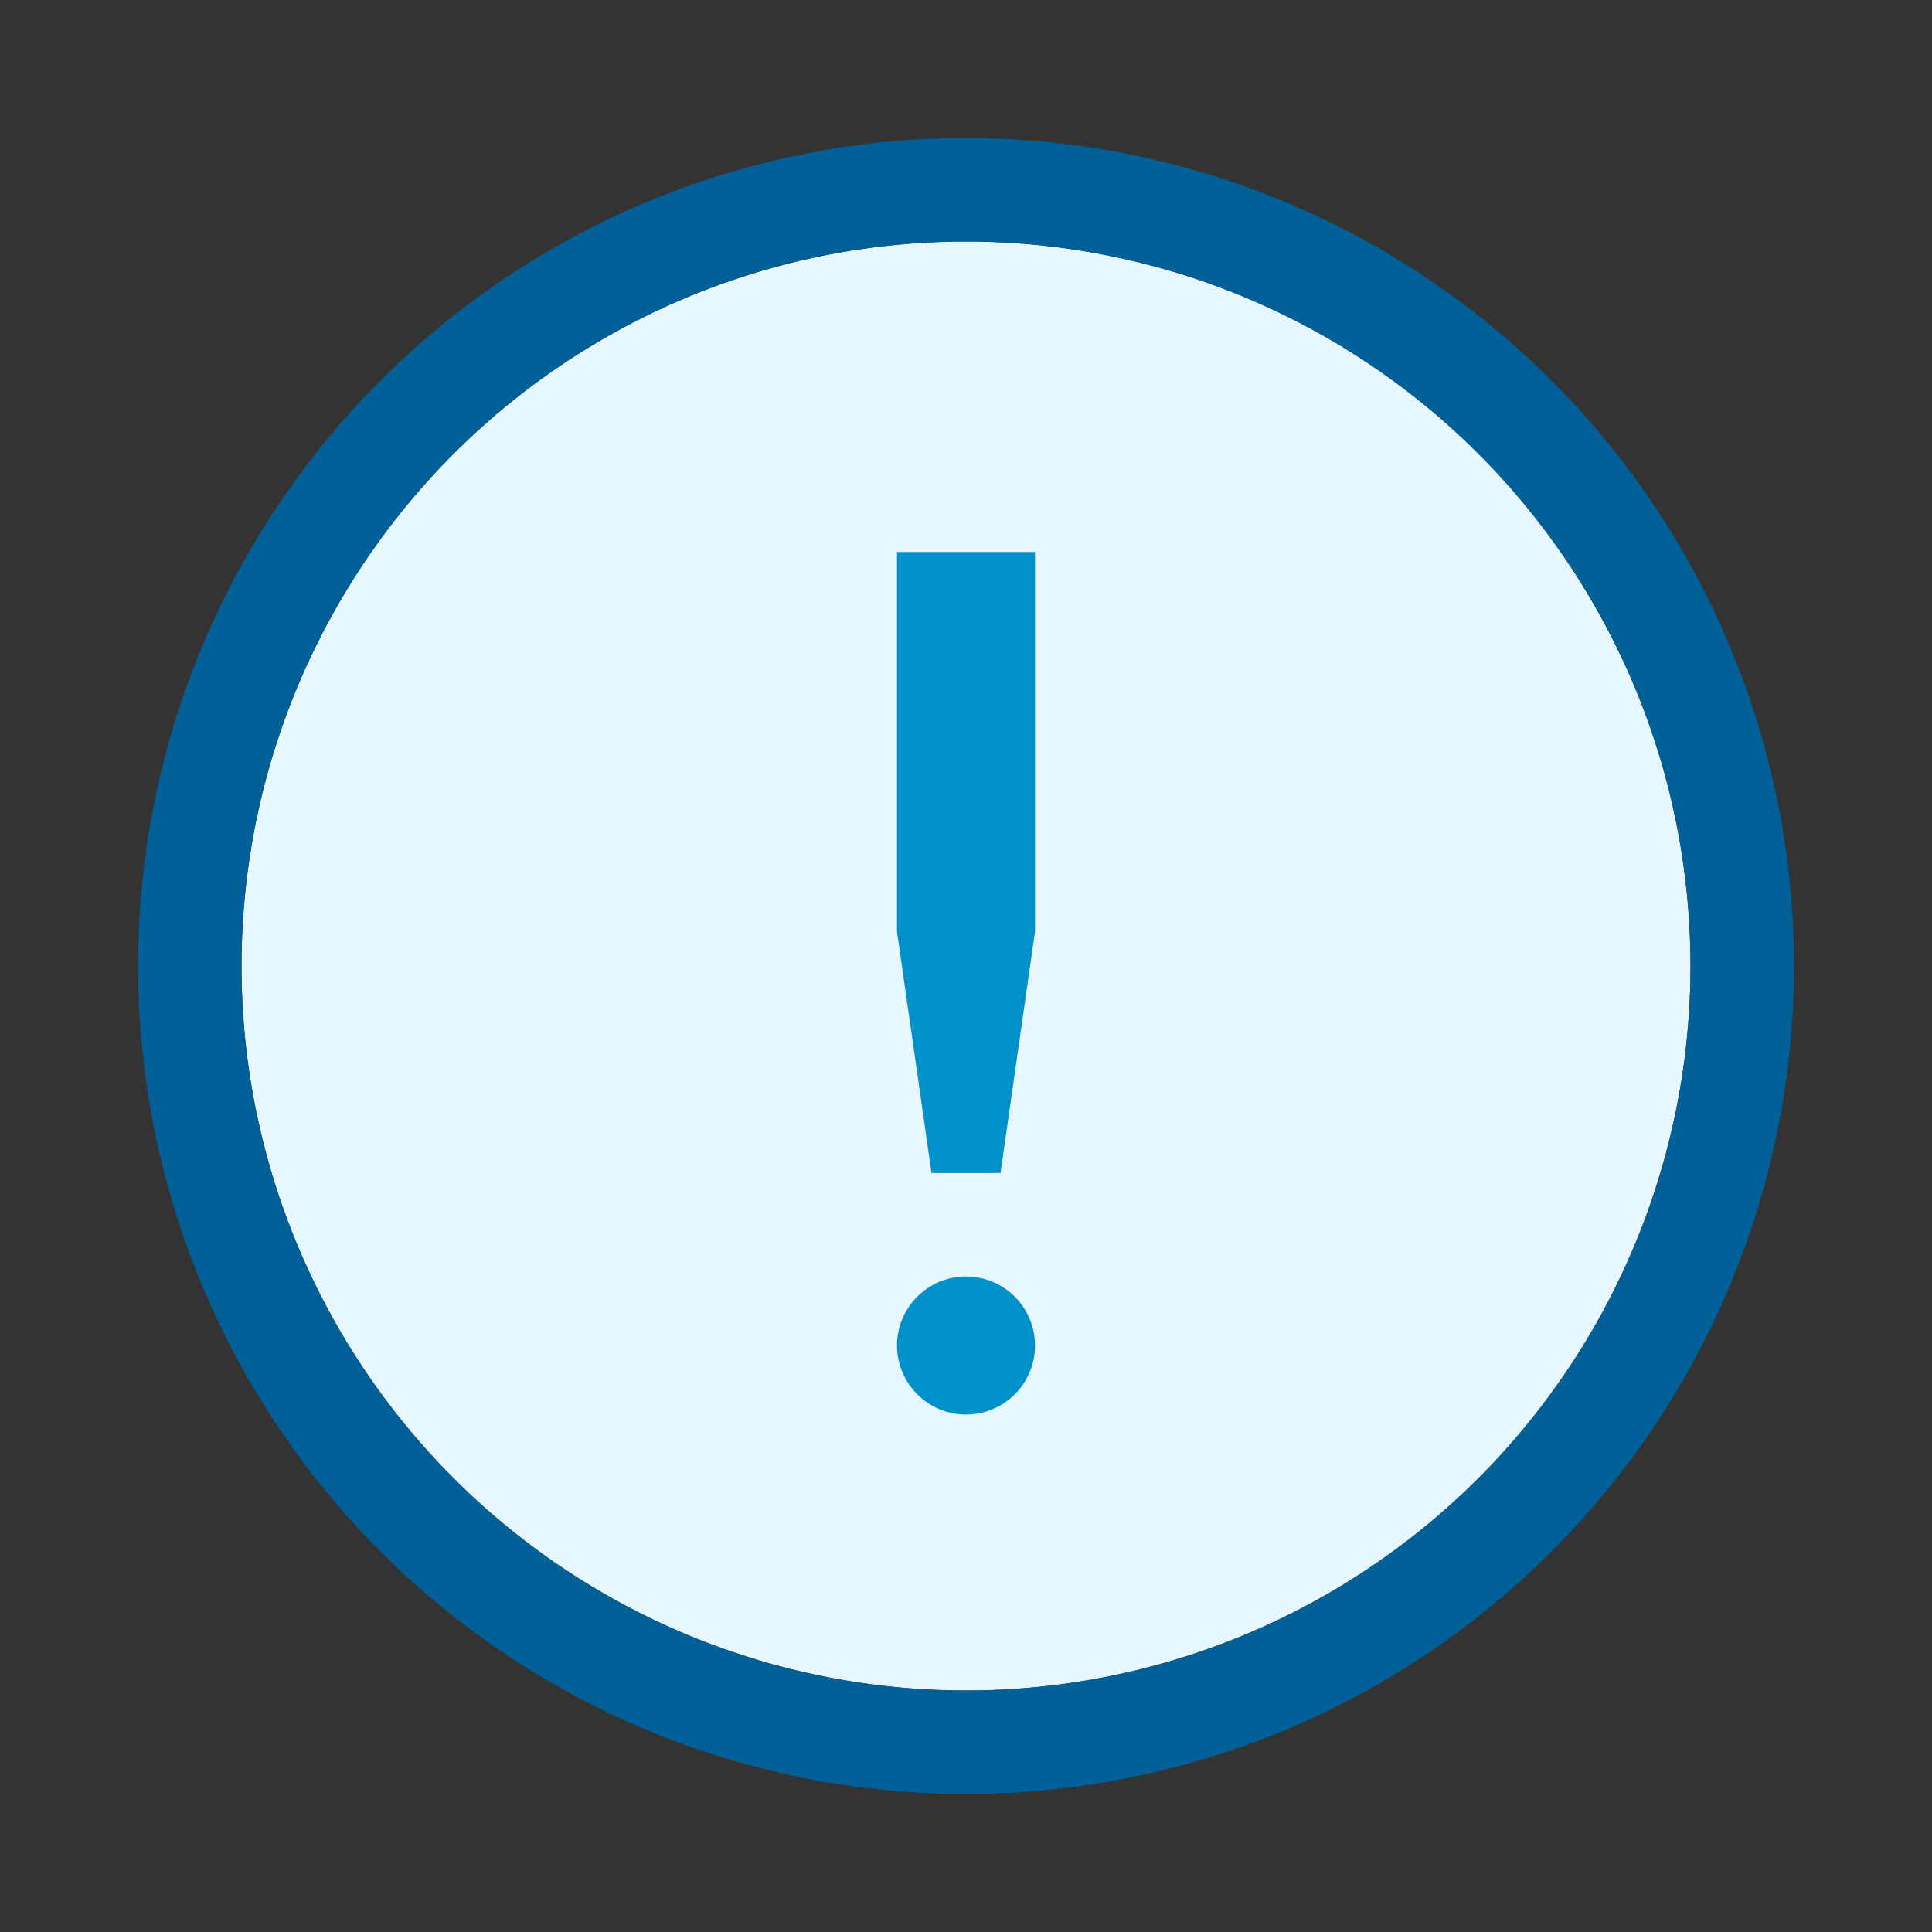 <svg id="Layer_1" data-name="Layer 1" xmlns="http://www.w3.org/2000/svg" width="56" height="56" viewBox="0 0 56 56">
  <rect x="0" y="0" width="56" height="56" fill="#333333" stroke="none"/>
  <title>56dp</title>
  <circle cx="28" cy="28" r="21" style="fill: #e6f7ff"/>
  <path d="M28,7A21,21,0,1,1,7,28,21,21,0,0,1,28,7m0-3A24,24,0,1,0,52,28,24,24,0,0,0,28,4h0Z" style="fill: #006097"/>
  <circle cx="28" cy="39" r="2" style="fill: #0091ca"/>
  <polygon points="30 16 26 16 26 27 27 34 29 34 30 27 30 16" style="fill: #0091ca"/>
</svg>
